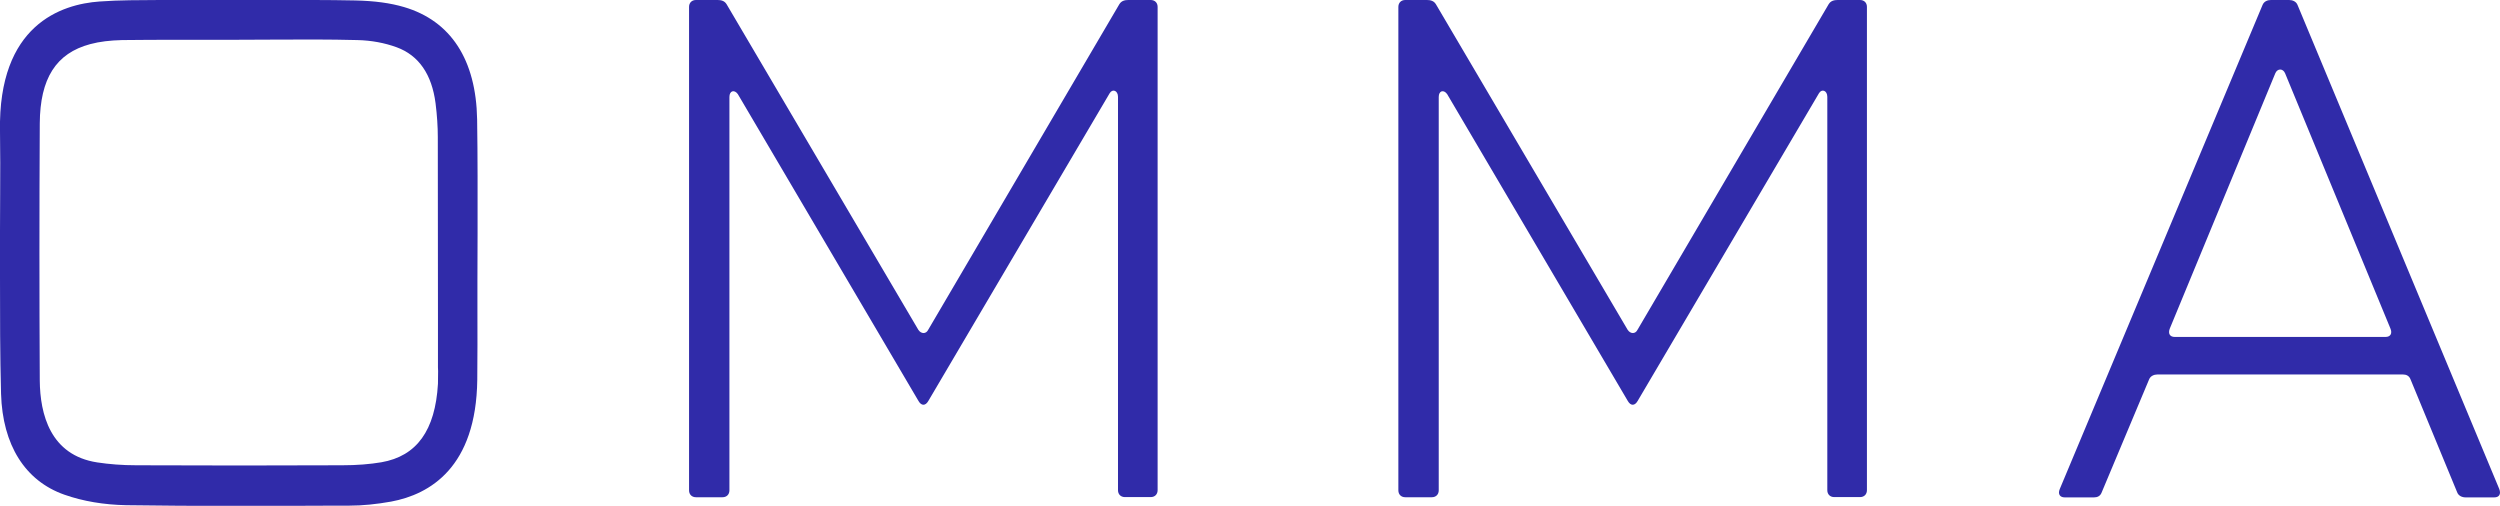 <?xml version="1.0" encoding="utf-8"?>
<!-- Generator: Adobe Illustrator 27.6.1, SVG Export Plug-In . SVG Version: 6.00 Build 0)  -->
<svg version="1.1" id="Capa_1" xmlns="http://www.w3.org/2000/svg" xmlns:xlink="http://www.w3.org/1999/xlink" x="0px" y="0px"
	 viewBox="0 0 1665.7 337" style="enable-background:new 0 0 1665.7 337;" xml:space="preserve">
<style type="text/css">
	.st0{clip-path:url(#SVGID_00000062172963319496538520000001155254902695237765_);fill:#302BA9;}
</style>
<g>
	<defs>
		<rect id="SVGID_1_" x="0" width="1665.7" height="337"/>
	</defs>
	<clipPath id="SVGID_00000173135681761847518590000012722140837948520639_">
		<use xlink:href="#SVGID_1_"  style="overflow:visible;"/>
	</clipPath>
	<path style="clip-path:url(#SVGID_00000173135681761847518590000012722140837948520639_);fill:#302BA9;" d="M1516,48.8
		c1.4-3.3,5.1-3.3,6.5,0l70.2,170.1c1.4,3.3,0,5.6-3.3,5.6H1449c-3.3,0-4.6-2.3-3.3-5.6L1516,48.8z M1372.4,325.8
		c-1.4,3.3,0,5.6,3.3,5.6h19.5c2.3,0,4.2-0.9,5.1-3.3l31.6-75.3c0.9-2.3,3.3-3.3,5.6-3.3H1601c2.3,0,4.2,0.9,5.1,3.3l31.1,75.3
		c0.9,2.3,3.3,3.3,5.6,3.3h19.1c3.3,0,4.6-2.3,3.3-5.6L1530.8,3.3c-0.9-2.3-3.3-3.3-5.6-3.3h-12.1c-2.3,0-4.6,0.9-5.6,3.3
		L1372.4,325.8z"/>
	<path style="clip-path:url(#SVGID_00000173135681761847518590000012722140837948520639_);fill:#302BA9;" d="M618.4,219.8
		c-1.4,2.8-4.6,2.8-6.5,0L484.1,2.8c-1.4-2.3-3.7-2.8-6-2.8h-14.4c-2.8,0-4.6,1.9-4.6,4.6v322.1c0,2.8,1.9,4.6,4.6,4.6h17.7
		c2.8,0,4.6-1.9,4.6-4.6V64.6c0-4.2,3.3-5.1,5.6-1.9l120.4,204.5c1.9,3.3,4.6,3.3,6.5,0l120.8-205c1.9-3.3,5.6-1.9,5.6,2.3v262.1
		c0,2.8,1.9,4.6,4.6,4.6h17.2c2.8,0,4.6-1.9,4.6-4.6V4.6c0-2.8-1.9-4.6-4.6-4.6h-14.9c-2.3,0-4.6,0.5-6,2.8L618.4,219.8z"/>
	<path style="clip-path:url(#SVGID_00000173135681761847518590000012722140837948520639_);fill:#302BA9;" d="M1091,219.8
		c-1.4,2.8-4.6,2.8-6.5,0L956.7,2.8c-1.4-2.3-3.7-2.8-6-2.8h-14.4c-2.8,0-4.6,1.9-4.6,4.6v322.1c0,2.8,1.9,4.6,4.6,4.6h17.7
		c2.8,0,4.6-1.9,4.6-4.6V64.6c0-4.2,3.3-5.1,5.6-1.9l120.4,204.5c1.9,3.3,4.6,3.3,6.5,0l120.8-205c1.9-3.3,5.6-1.9,5.6,2.3v262.1
		c0,2.8,1.9,4.6,4.6,4.6h17.2c2.8,0,4.6-1.9,4.6-4.6V4.6c0-2.8-1.9-4.6-4.6-4.6h-14.9c-2.3,0-4.6,0.5-6,2.8L1091,219.8z"/>
	<path style="clip-path:url(#SVGID_00000173135681761847518590000012722140837948520639_);fill:#302BA9;" d="M291.9,247.2
		c0,2.8,0,5.7-0.1,8.5c-1.8,31.1-14.1,48.2-37.7,52.3c-7.7,1.3-16.3,2-26.1,2c-45.7,0.2-91.3,0.2-137,0c-9.7,0-18.3-0.7-26.2-1.9
		c-31.4-4.8-38.1-32.3-38.3-54.5c-0.3-56.6-0.3-114.3,0-171.4c0.2-29.9,10.8-46.7,33.6-52.8c6.3-1.7,13.3-2.5,21.2-2.7
		c11.5-0.1,23-0.2,34.5-0.2c7.1,0,14.2,0,21.2,0l21.3,0c7.6,0,15.2,0,22.9-0.1c18.7-0.1,38-0.2,56.9,0.3c9.3,0.2,18.3,1.9,26.2,4.8
		c14.7,5.4,23.4,18,25.9,37.3c1,8,1.5,15.6,1.5,22.6c0.1,39.8,0.1,79.5,0.1,119.3l0,34.1L291.9,247.2z M317.9,79.5
		c-0.7-39.7-17.5-65.6-48.7-74.8C260,2,249.7,0.6,236.6,0.3c-18.4-0.4-37.1-0.3-55.2-0.3l-16.3,0l-17.2,0c-8.6,0-17.1,0-25.7,0
		c-5.3,0-10.5,0-15.7,0C93.4,0.1,79.7,0,66.3,1C41,2.8-1.3,16.4,0,87.4c0.2,14.1,0.2,28.2,0.1,42.3c0,8.1-0.1,16.3-0.1,24.4
		c0,10.2,0,20.4,0,30.6C0,210.2,0,236.5,0.7,262.4c1,34.1,16,58,42.2,67.2c12.5,4.4,26.3,6.7,41.2,7c23.1,0.3,46.3,0.5,69.5,0.5
		c23.9,0,47.8-0.1,71.2-0.2l7.8,0c9.1,0,18.5-1,28-2.7c25.8-4.8,56.7-22.8,57.4-81.2c0.2-15.5,0.1-31,0.1-46.6l0-18.5
		c0-10.7,0-21.4,0.1-32.1C318.2,130.7,318.3,104.9,317.9,79.5"/>
</g>
</svg>
